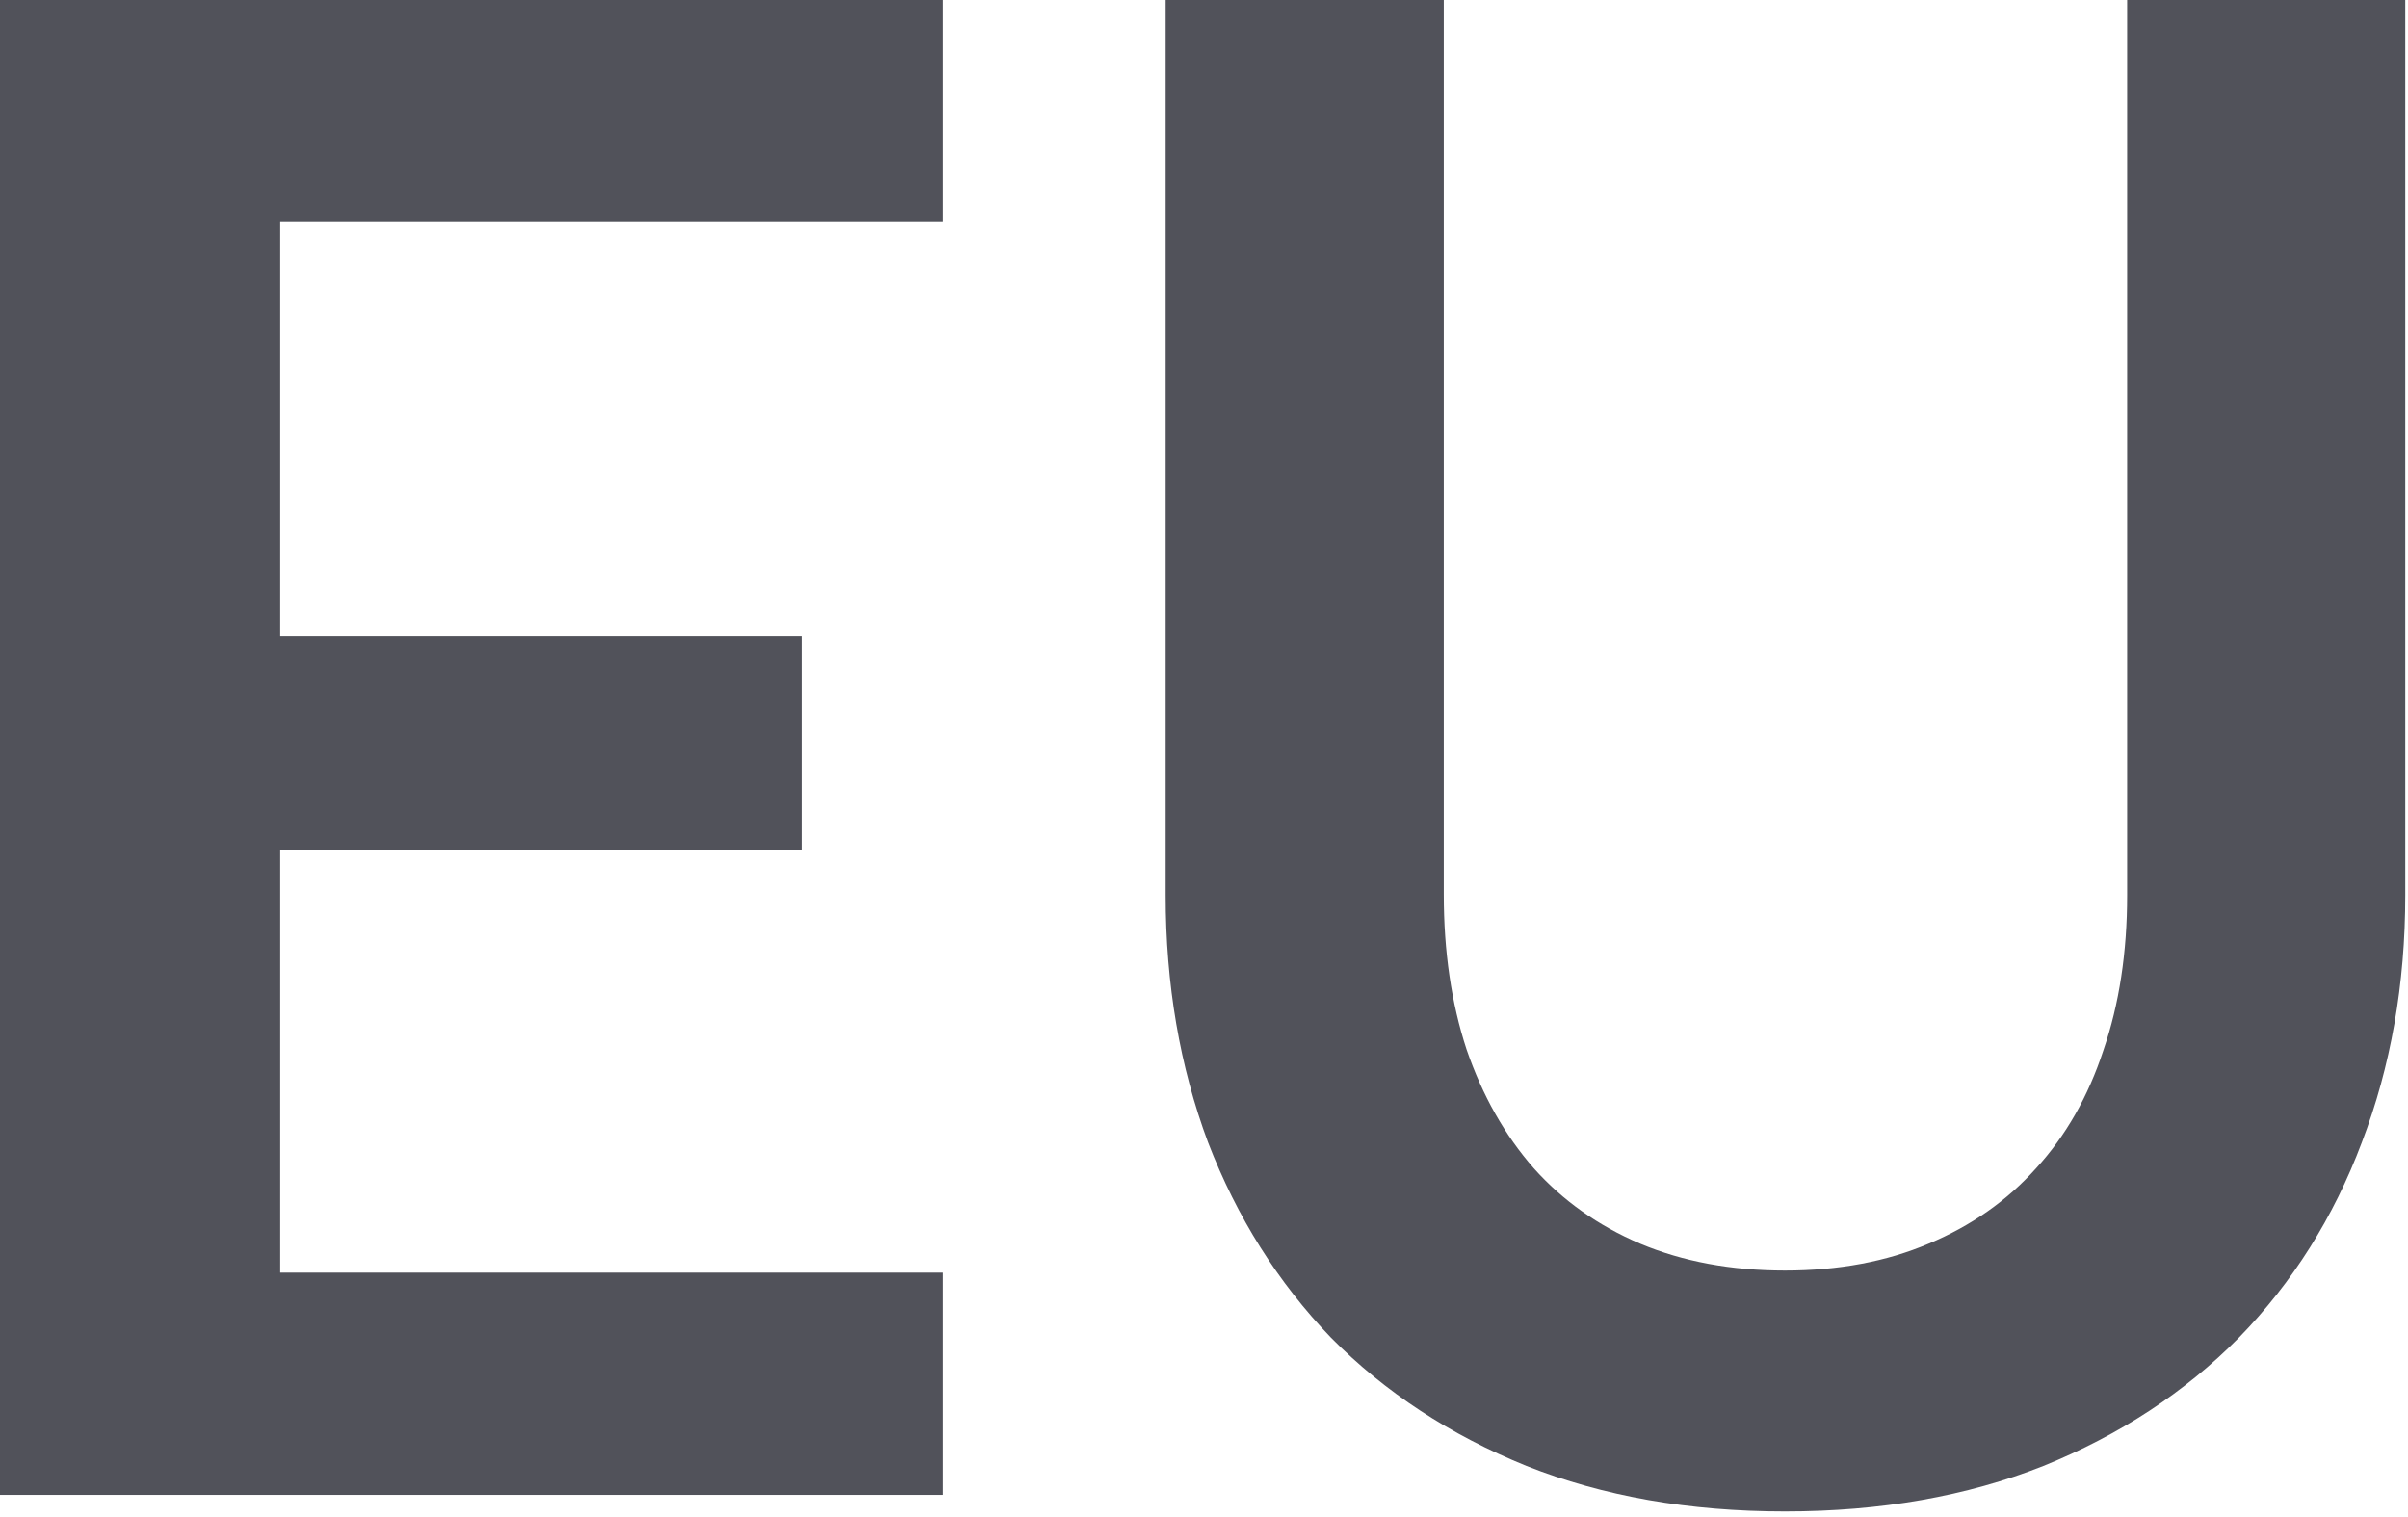 <?xml version="1.0" encoding="UTF-8" standalone="no"?> <svg xmlns="http://www.w3.org/2000/svg" xmlns:xlink="http://www.w3.org/1999/xlink" xmlns:serif="http://www.serif.com/" width="100%" height="100%" viewBox="0 0 292 184" version="1.1" xml:space="preserve" style="fill-rule:evenodd;clip-rule:evenodd;stroke-linejoin:round;stroke-miterlimit:2;"><path d="M114.333,0l0,26.828l-80.359,0l0,50.272l63.31,-0l-0,25.95l-63.31,0l0,51.275l80.359,0l0,26.953l-114.333,0l0,-181.278l114.333,0Z" style="fill:#51525a;fill-rule:nonzero;"></path><path d="M216.448,154.074c6.518,0 12.327,-1.087 17.425,-3.259c5.182,-2.173 9.528,-5.224 13.038,-9.152c3.594,-3.928 6.31,-8.692 8.149,-14.292c1.922,-5.599 2.883,-11.868 2.883,-18.804l0,-108.567l33.724,0l-0,108.567c-0,10.781 -1.755,20.768 -5.266,29.962c-3.426,9.11 -8.399,17.008 -14.918,23.694c-6.519,6.602 -14.417,11.784 -23.694,15.545c-9.277,3.677 -19.724,5.516 -31.341,5.516c-11.618,0 -22.065,-1.839 -31.342,-5.516c-9.277,-3.761 -17.175,-8.943 -23.694,-15.545c-6.435,-6.686 -11.408,-14.584 -14.919,-23.694c-3.426,-9.194 -5.14,-19.181 -5.14,-29.962l0,-108.567l33.724,0l-0,108.441c-0,6.937 0.919,13.205 2.758,18.805c1.922,5.599 4.638,10.405 8.149,14.417c3.51,3.928 7.814,6.979 12.912,9.152c5.182,2.173 11.032,3.259 17.552,3.259Z" style="fill:#51525a;fill-rule:nonzero;"></path></svg> 